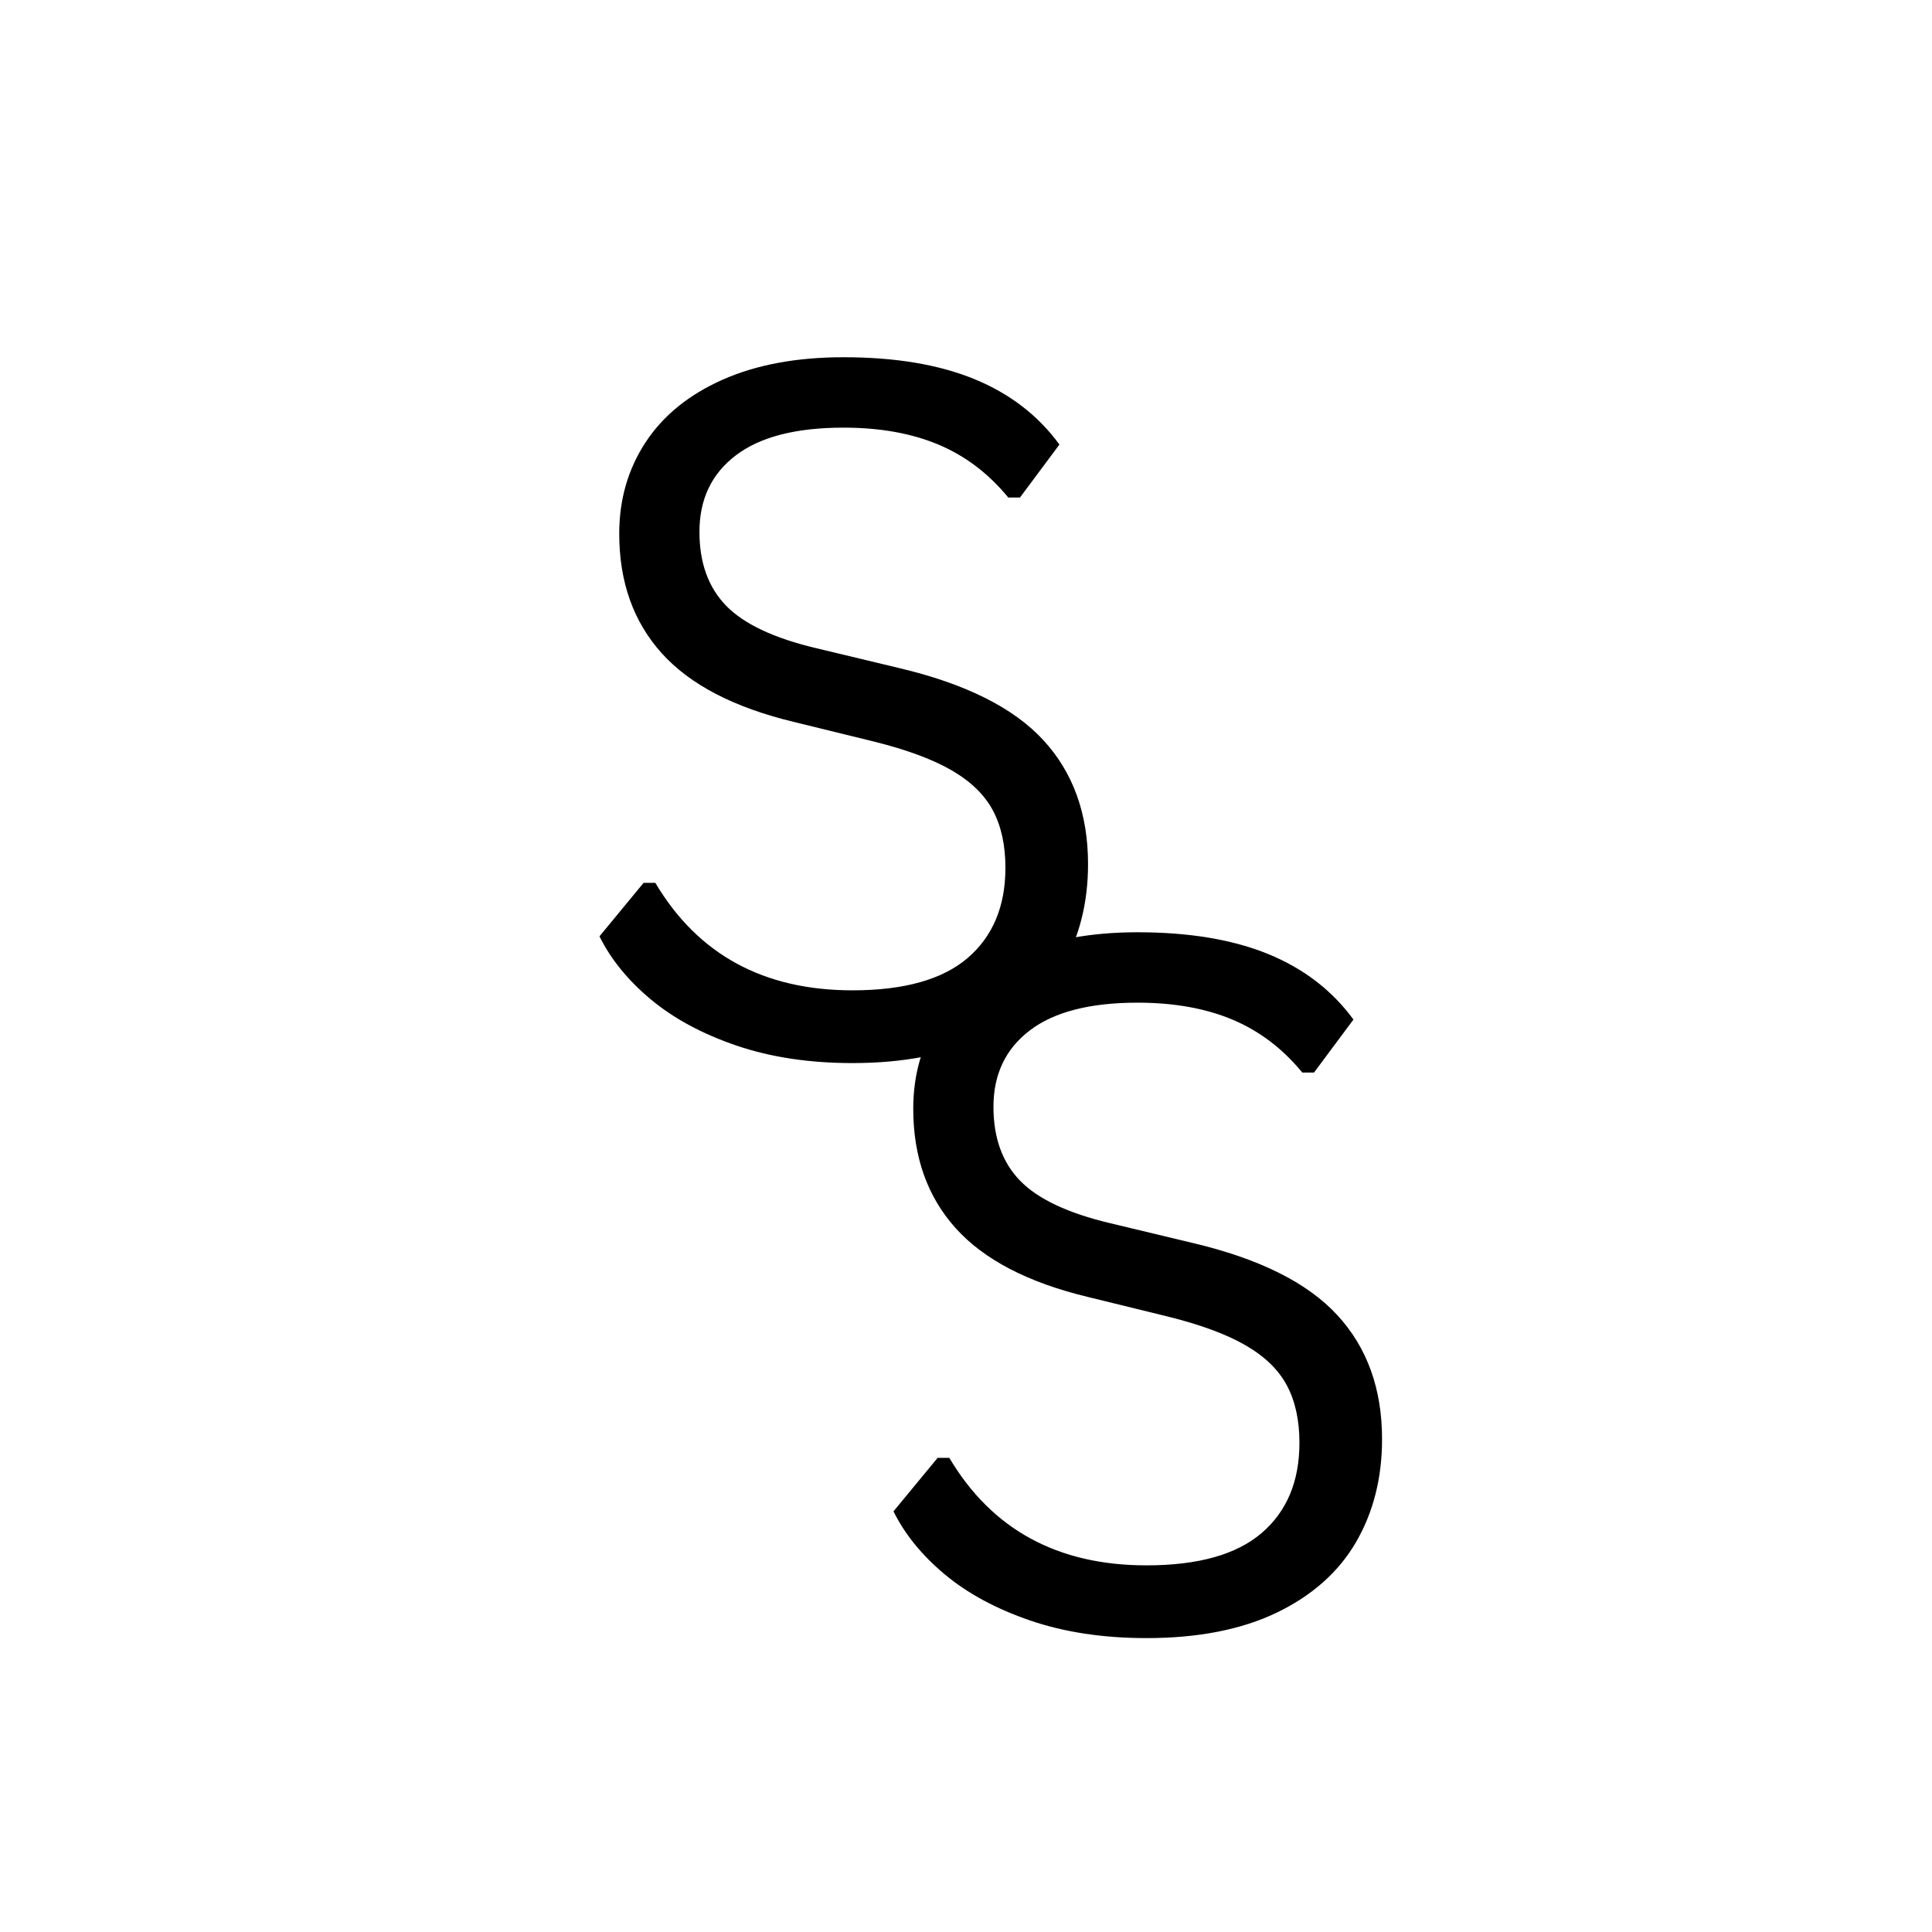 <svg version="1.2" preserveAspectRatio="xMidYMid meet" height="550" viewBox="0 0 412.5 412.5" zoomAndPan="magnify" width="550" xmlns:xlink="http://www.w3.org/1999/xlink" xmlns="http://www.w3.org/2000/svg"><defs><clipPath id="f7738f43ed"><rect height="405" y="0" width="192" x="0"></rect></clipPath></defs><g id="fd8698c620"><g transform="matrix(1,0,0,1,117,4)"><g clip-path="url(#f7738f43ed)"><g style="fill:#000000;fill-opacity:1;"><g transform="translate(0.978, 220.867)"><path d="M 64.031 2.109 C 54.812 2.109 46.539 0.859 39.219 -1.641 C 31.906 -4.148 25.812 -7.441 20.938 -11.516 C 16.062 -15.598 12.422 -20.078 10.016 -24.953 L 19.438 -36.375 L 21.938 -36.375 C 31.02 -21.07 45.051 -13.422 64.031 -13.422 C 75.051 -13.422 83.25 -15.723 88.625 -20.328 C 94 -24.941 96.688 -31.359 96.688 -39.578 C 96.688 -44.391 95.801 -48.461 94.031 -51.797 C 92.258 -55.141 89.336 -57.992 85.266 -60.359 C 81.191 -62.734 75.648 -64.789 68.641 -66.531 L 51.5 -70.734 C 38.738 -73.805 29.336 -78.695 23.297 -85.406 C 17.254 -92.125 14.234 -100.629 14.234 -110.922 C 14.234 -118.203 16.102 -124.695 19.844 -130.406 C 23.582 -136.113 29.055 -140.57 36.266 -143.781 C 43.484 -146.988 52.102 -148.594 62.125 -148.594 C 73.145 -148.594 82.445 -147.039 90.031 -143.938 C 97.613 -140.832 103.676 -136.172 108.219 -129.953 L 99.797 -118.641 L 97.297 -118.641 C 93.086 -123.773 88.109 -127.547 82.359 -129.953 C 76.617 -132.359 69.875 -133.562 62.125 -133.562 C 51.969 -133.562 44.301 -131.586 39.125 -127.641 C 33.945 -123.703 31.359 -118.258 31.359 -111.312 C 31.359 -104.707 33.258 -99.445 37.062 -95.531 C 40.875 -91.625 47.289 -88.602 56.312 -86.469 L 73.844 -82.266 C 88.07 -78.922 98.375 -73.789 104.75 -66.875 C 111.133 -59.969 114.328 -51.133 114.328 -40.375 C 114.328 -32.094 112.473 -24.758 108.766 -18.375 C 105.055 -12 99.426 -6.988 91.875 -3.344 C 84.332 0.289 75.051 2.109 64.031 2.109 Z M 64.031 2.109" style="stroke:none"></path></g></g><g style="fill:#000000;fill-opacity:1;"><g transform="translate(63.753, 343.641)"><path d="M 64.031 2.109 C 54.812 2.109 46.539 0.859 39.219 -1.641 C 31.906 -4.148 25.812 -7.441 20.938 -11.516 C 16.062 -15.598 12.422 -20.078 10.016 -24.953 L 19.438 -36.375 L 21.938 -36.375 C 31.02 -21.07 45.051 -13.422 64.031 -13.422 C 75.051 -13.422 83.25 -15.723 88.625 -20.328 C 94 -24.941 96.688 -31.359 96.688 -39.578 C 96.688 -44.391 95.801 -48.461 94.031 -51.797 C 92.258 -55.141 89.336 -57.992 85.266 -60.359 C 81.191 -62.734 75.648 -64.789 68.641 -66.531 L 51.5 -70.734 C 38.738 -73.805 29.336 -78.695 23.297 -85.406 C 17.254 -92.125 14.234 -100.629 14.234 -110.922 C 14.234 -118.203 16.102 -124.695 19.844 -130.406 C 23.582 -136.113 29.055 -140.57 36.266 -143.781 C 43.484 -146.988 52.102 -148.594 62.125 -148.594 C 73.145 -148.594 82.445 -147.039 90.031 -143.938 C 97.613 -140.832 103.676 -136.172 108.219 -129.953 L 99.797 -118.641 L 97.297 -118.641 C 93.086 -123.773 88.109 -127.547 82.359 -129.953 C 76.617 -132.359 69.875 -133.562 62.125 -133.562 C 51.969 -133.562 44.301 -131.586 39.125 -127.641 C 33.945 -123.703 31.359 -118.258 31.359 -111.312 C 31.359 -104.707 33.258 -99.445 37.062 -95.531 C 40.875 -91.625 47.289 -88.602 56.312 -86.469 L 73.844 -82.266 C 88.07 -78.922 98.375 -73.789 104.75 -66.875 C 111.133 -59.969 114.328 -51.133 114.328 -40.375 C 114.328 -32.094 112.473 -24.758 108.766 -18.375 C 105.055 -12 99.426 -6.988 91.875 -3.344 C 84.332 0.289 75.051 2.109 64.031 2.109 Z M 64.031 2.109" style="stroke:none"></path></g></g></g></g></g></svg>